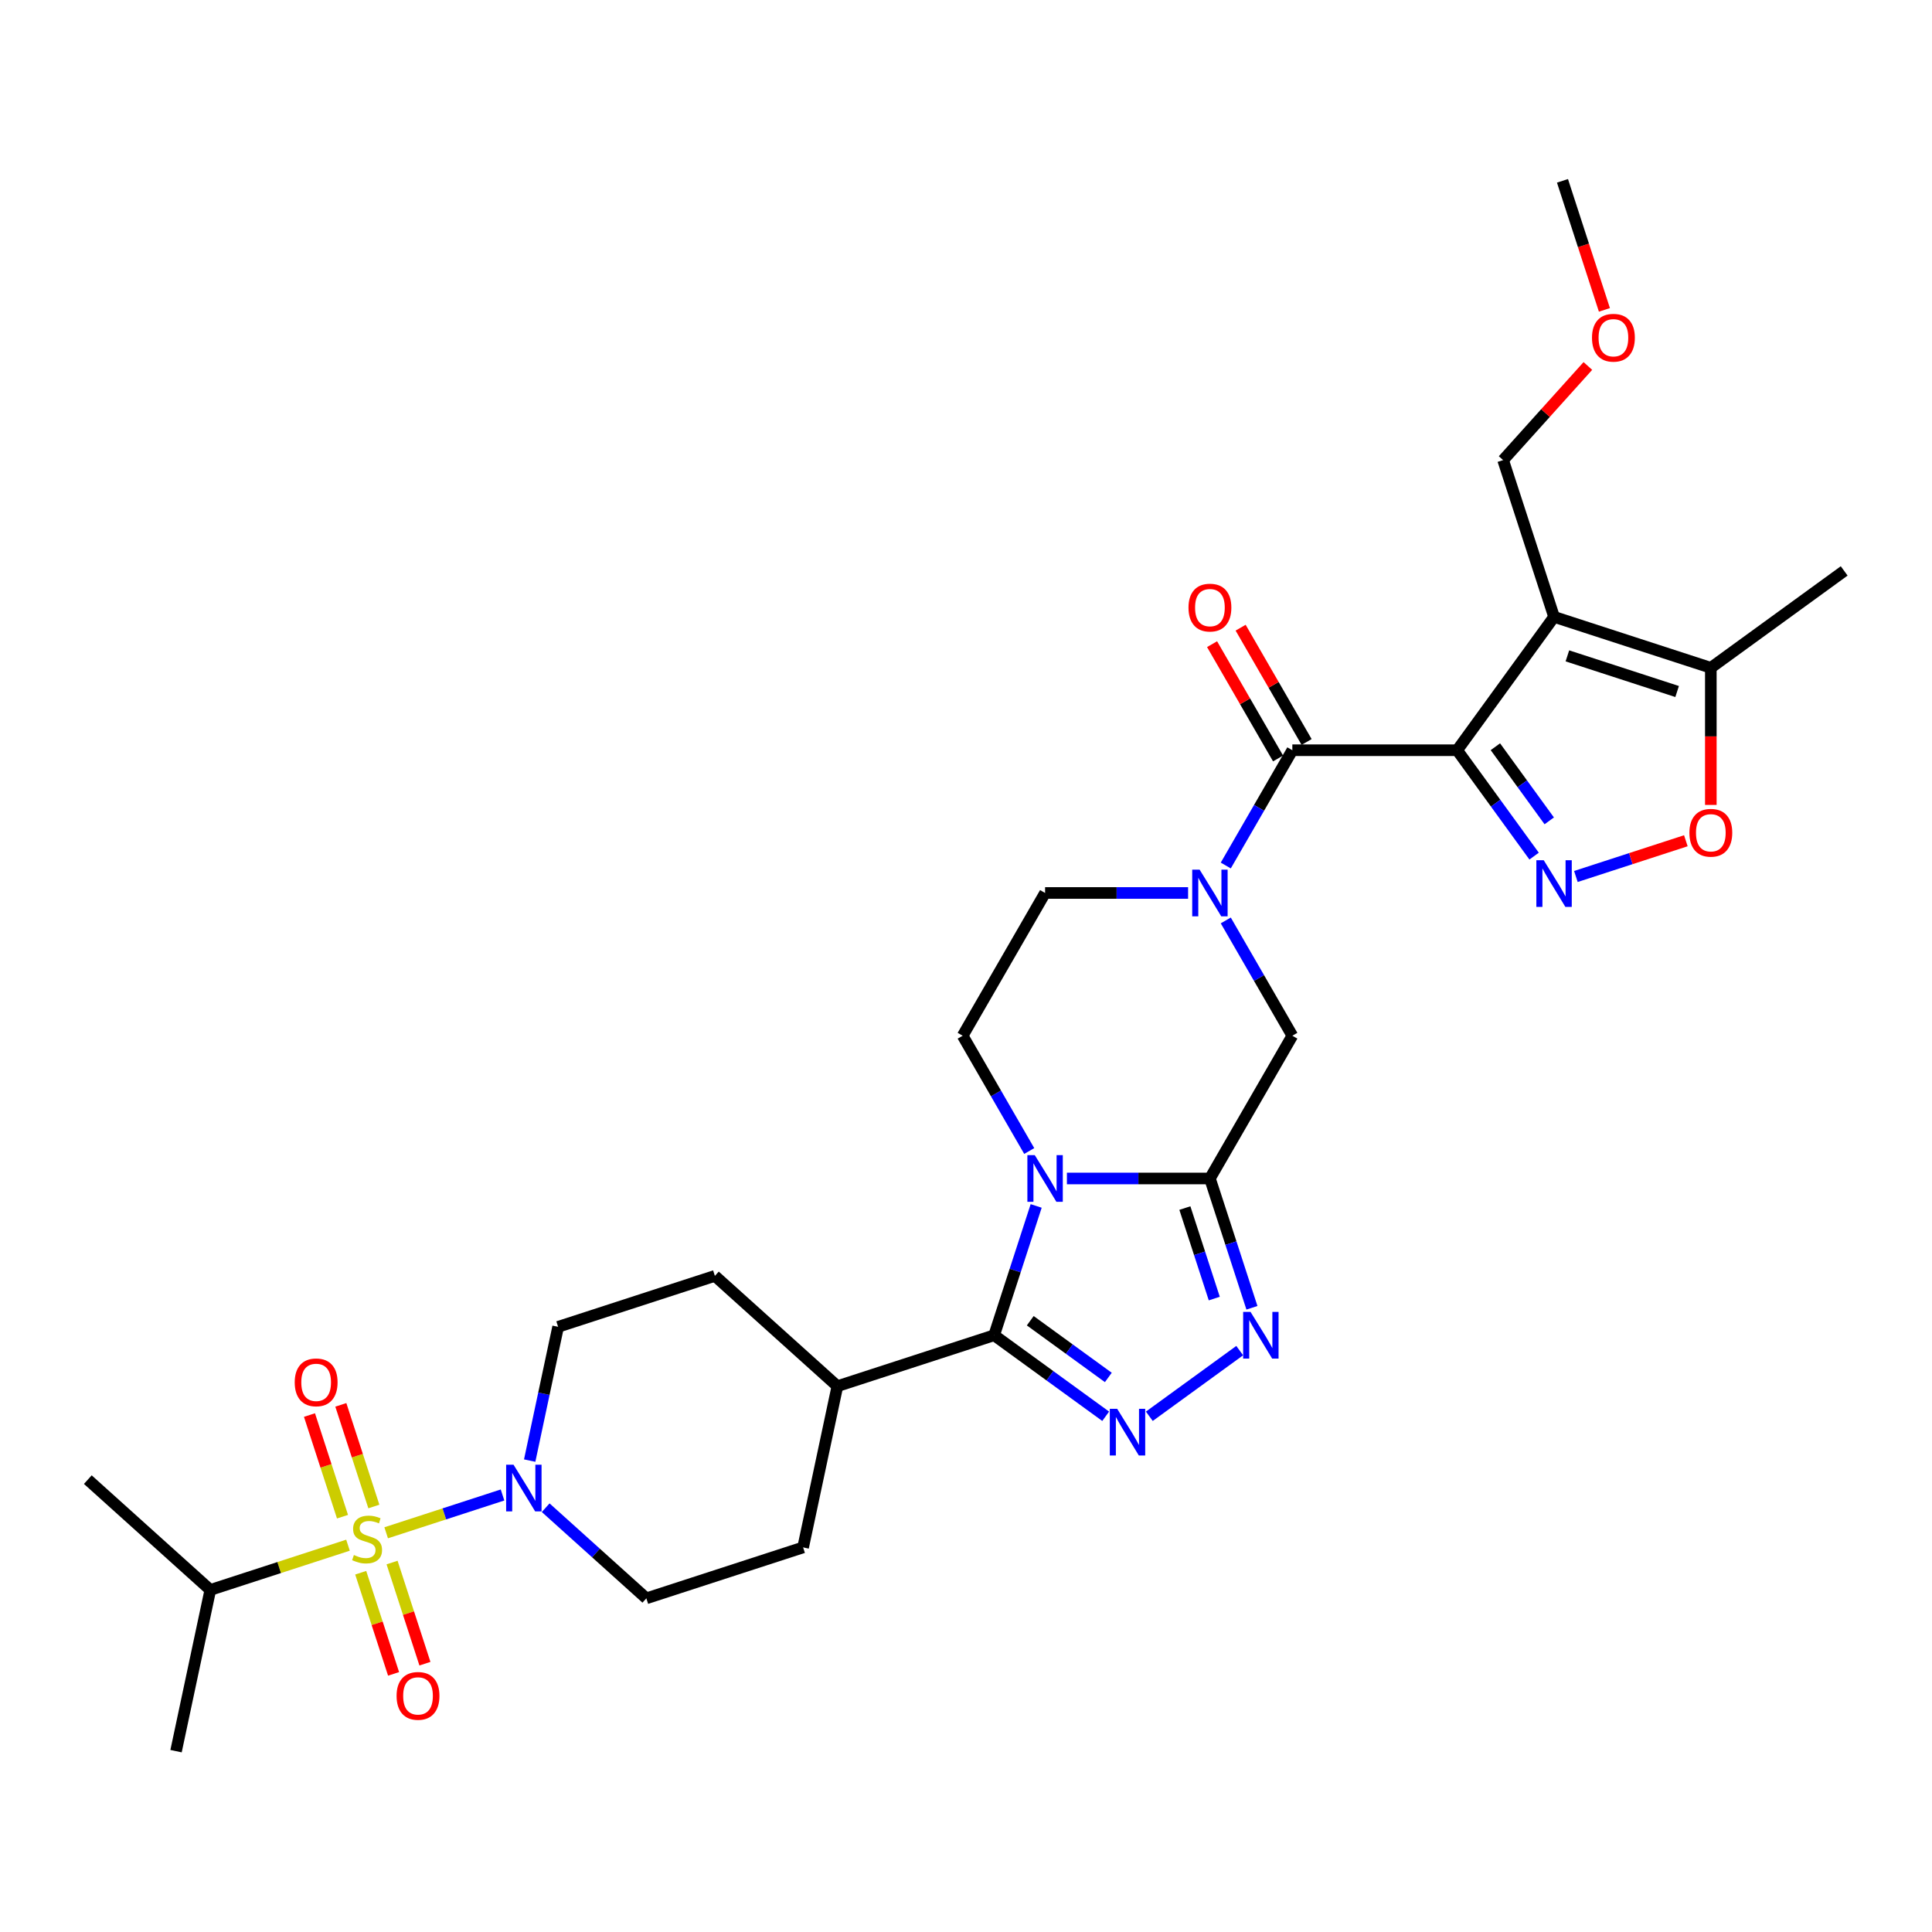 <?xml version='1.0' encoding='iso-8859-1'?>
<svg version='1.1' baseProfile='full'
              xmlns='http://www.w3.org/2000/svg'
                      xmlns:rdkit='http://www.rdkit.org/xml'
                      xmlns:xlink='http://www.w3.org/1999/xlink'
                  xml:space='preserve'
width='1000px' height='1000px' viewBox='0 0 1000 1000'>
<!-- END OF HEADER -->
<rect style='opacity:1.0;fill:#FFFFFF;stroke:none' width='1000' height='1000' x='0' y='0'> </rect>
<path class='bond-3' d='M 754.23,388.315 L 804.379,319.291' style='fill:none;fill-rule:evenodd;stroke:#000000;stroke-width:6px;stroke-linecap:butt;stroke-linejoin:miter;stroke-opacity:1' />
<path class='bond-6' d='M 754.23,388.315 L 774.141,415.72' style='fill:none;fill-rule:evenodd;stroke:#000000;stroke-width:6px;stroke-linecap:butt;stroke-linejoin:miter;stroke-opacity:1' />
<path class='bond-6' d='M 774.141,415.72 L 794.052,443.125' style='fill:none;fill-rule:evenodd;stroke:#0000FF;stroke-width:6px;stroke-linecap:butt;stroke-linejoin:miter;stroke-opacity:1' />
<path class='bond-6' d='M 774.008,386.506 L 787.946,405.69' style='fill:none;fill-rule:evenodd;stroke:#000000;stroke-width:6px;stroke-linecap:butt;stroke-linejoin:miter;stroke-opacity:1' />
<path class='bond-6' d='M 787.946,405.69 L 801.884,424.873' style='fill:none;fill-rule:evenodd;stroke:#0000FF;stroke-width:6px;stroke-linecap:butt;stroke-linejoin:miter;stroke-opacity:1' />
<path class='bond-7' d='M 754.23,388.315 L 668.912,388.315' style='fill:none;fill-rule:evenodd;stroke:#000000;stroke-width:6px;stroke-linecap:butt;stroke-linejoin:miter;stroke-opacity:1' />
<path class='bond-0' d='M 532.729,595.764 L 515.502,565.927' style='fill:none;fill-rule:evenodd;stroke:#0000FF;stroke-width:6px;stroke-linecap:butt;stroke-linejoin:miter;stroke-opacity:1' />
<path class='bond-0' d='M 515.502,565.927 L 498.276,536.09' style='fill:none;fill-rule:evenodd;stroke:#000000;stroke-width:6px;stroke-linecap:butt;stroke-linejoin:miter;stroke-opacity:1' />
<path class='bond-4' d='M 536.317,624.192 L 525.443,657.656' style='fill:none;fill-rule:evenodd;stroke:#0000FF;stroke-width:6px;stroke-linecap:butt;stroke-linejoin:miter;stroke-opacity:1' />
<path class='bond-4' d='M 525.443,657.656 L 514.57,691.12' style='fill:none;fill-rule:evenodd;stroke:#000000;stroke-width:6px;stroke-linecap:butt;stroke-linejoin:miter;stroke-opacity:1' />
<path class='bond-32' d='M 552.231,609.978 L 589.242,609.978' style='fill:none;fill-rule:evenodd;stroke:#0000FF;stroke-width:6px;stroke-linecap:butt;stroke-linejoin:miter;stroke-opacity:1' />
<path class='bond-32' d='M 589.242,609.978 L 626.253,609.978' style='fill:none;fill-rule:evenodd;stroke:#000000;stroke-width:6px;stroke-linecap:butt;stroke-linejoin:miter;stroke-opacity:1' />
<path class='bond-1' d='M 199.881,793.369 L 229.994,783.585' style='fill:none;fill-rule:evenodd;stroke:#CCCC00;stroke-width:6px;stroke-linecap:butt;stroke-linejoin:miter;stroke-opacity:1' />
<path class='bond-1' d='M 229.994,783.585 L 260.107,773.8' style='fill:none;fill-rule:evenodd;stroke:#0000FF;stroke-width:6px;stroke-linecap:butt;stroke-linejoin:miter;stroke-opacity:1' />
<path class='bond-15' d='M 186.704,814.044 L 195.21,840.221' style='fill:none;fill-rule:evenodd;stroke:#CCCC00;stroke-width:6px;stroke-linecap:butt;stroke-linejoin:miter;stroke-opacity:1' />
<path class='bond-15' d='M 195.21,840.221 L 203.715,866.397' style='fill:none;fill-rule:evenodd;stroke:#FF0000;stroke-width:6px;stroke-linecap:butt;stroke-linejoin:miter;stroke-opacity:1' />
<path class='bond-15' d='M 202.933,808.771 L 211.438,834.948' style='fill:none;fill-rule:evenodd;stroke:#CCCC00;stroke-width:6px;stroke-linecap:butt;stroke-linejoin:miter;stroke-opacity:1' />
<path class='bond-15' d='M 211.438,834.948 L 219.944,861.124' style='fill:none;fill-rule:evenodd;stroke:#FF0000;stroke-width:6px;stroke-linecap:butt;stroke-linejoin:miter;stroke-opacity:1' />
<path class='bond-16' d='M 193.508,779.763 L 184.961,753.458' style='fill:none;fill-rule:evenodd;stroke:#CCCC00;stroke-width:6px;stroke-linecap:butt;stroke-linejoin:miter;stroke-opacity:1' />
<path class='bond-16' d='M 184.961,753.458 L 176.414,727.154' style='fill:none;fill-rule:evenodd;stroke:#FF0000;stroke-width:6px;stroke-linecap:butt;stroke-linejoin:miter;stroke-opacity:1' />
<path class='bond-16' d='M 177.279,785.036 L 168.732,758.731' style='fill:none;fill-rule:evenodd;stroke:#CCCC00;stroke-width:6px;stroke-linecap:butt;stroke-linejoin:miter;stroke-opacity:1' />
<path class='bond-16' d='M 168.732,758.731 L 160.185,732.426' style='fill:none;fill-rule:evenodd;stroke:#FF0000;stroke-width:6px;stroke-linecap:butt;stroke-linejoin:miter;stroke-opacity:1' />
<path class='bond-20' d='M 180.121,799.789 L 144.49,811.367' style='fill:none;fill-rule:evenodd;stroke:#CCCC00;stroke-width:6px;stroke-linecap:butt;stroke-linejoin:miter;stroke-opacity:1' />
<path class='bond-20' d='M 144.49,811.367 L 108.858,822.944' style='fill:none;fill-rule:evenodd;stroke:#000000;stroke-width:6px;stroke-linecap:butt;stroke-linejoin:miter;stroke-opacity:1' />
<path class='bond-2' d='M 626.253,609.978 L 668.912,536.09' style='fill:none;fill-rule:evenodd;stroke:#000000;stroke-width:6px;stroke-linecap:butt;stroke-linejoin:miter;stroke-opacity:1' />
<path class='bond-8' d='M 626.253,609.978 L 637.126,643.442' style='fill:none;fill-rule:evenodd;stroke:#000000;stroke-width:6px;stroke-linecap:butt;stroke-linejoin:miter;stroke-opacity:1' />
<path class='bond-8' d='M 637.126,643.442 L 648,676.906' style='fill:none;fill-rule:evenodd;stroke:#0000FF;stroke-width:6px;stroke-linecap:butt;stroke-linejoin:miter;stroke-opacity:1' />
<path class='bond-8' d='M 613.287,625.29 L 620.898,648.715' style='fill:none;fill-rule:evenodd;stroke:#000000;stroke-width:6px;stroke-linecap:butt;stroke-linejoin:miter;stroke-opacity:1' />
<path class='bond-8' d='M 620.898,648.715 L 628.509,672.14' style='fill:none;fill-rule:evenodd;stroke:#0000FF;stroke-width:6px;stroke-linecap:butt;stroke-linejoin:miter;stroke-opacity:1' />
<path class='bond-12' d='M 804.379,319.291 L 885.522,345.656' style='fill:none;fill-rule:evenodd;stroke:#000000;stroke-width:6px;stroke-linecap:butt;stroke-linejoin:miter;stroke-opacity:1' />
<path class='bond-12' d='M 811.278,339.474 L 868.077,357.929' style='fill:none;fill-rule:evenodd;stroke:#000000;stroke-width:6px;stroke-linecap:butt;stroke-linejoin:miter;stroke-opacity:1' />
<path class='bond-25' d='M 804.379,319.291 L 778.014,238.148' style='fill:none;fill-rule:evenodd;stroke:#000000;stroke-width:6px;stroke-linecap:butt;stroke-linejoin:miter;stroke-opacity:1' />
<path class='bond-18' d='M 514.57,691.12 L 433.428,717.485' style='fill:none;fill-rule:evenodd;stroke:#000000;stroke-width:6px;stroke-linecap:butt;stroke-linejoin:miter;stroke-opacity:1' />
<path class='bond-33' d='M 514.57,691.12 L 543.434,712.091' style='fill:none;fill-rule:evenodd;stroke:#000000;stroke-width:6px;stroke-linecap:butt;stroke-linejoin:miter;stroke-opacity:1' />
<path class='bond-33' d='M 543.434,712.091 L 572.298,733.062' style='fill:none;fill-rule:evenodd;stroke:#0000FF;stroke-width:6px;stroke-linecap:butt;stroke-linejoin:miter;stroke-opacity:1' />
<path class='bond-33' d='M 533.259,683.607 L 553.464,698.286' style='fill:none;fill-rule:evenodd;stroke:#000000;stroke-width:6px;stroke-linecap:butt;stroke-linejoin:miter;stroke-opacity:1' />
<path class='bond-33' d='M 553.464,698.286 L 573.669,712.966' style='fill:none;fill-rule:evenodd;stroke:#0000FF;stroke-width:6px;stroke-linecap:butt;stroke-linejoin:miter;stroke-opacity:1' />
<path class='bond-5' d='M 594.89,733.062 L 641.671,699.074' style='fill:none;fill-rule:evenodd;stroke:#0000FF;stroke-width:6px;stroke-linecap:butt;stroke-linejoin:miter;stroke-opacity:1' />
<path class='bond-11' d='M 815.675,453.668 L 844.135,444.421' style='fill:none;fill-rule:evenodd;stroke:#0000FF;stroke-width:6px;stroke-linecap:butt;stroke-linejoin:miter;stroke-opacity:1' />
<path class='bond-11' d='M 844.135,444.421 L 872.594,435.174' style='fill:none;fill-rule:evenodd;stroke:#FF0000;stroke-width:6px;stroke-linecap:butt;stroke-linejoin:miter;stroke-opacity:1' />
<path class='bond-9' d='M 668.912,388.315 L 651.686,418.152' style='fill:none;fill-rule:evenodd;stroke:#000000;stroke-width:6px;stroke-linecap:butt;stroke-linejoin:miter;stroke-opacity:1' />
<path class='bond-9' d='M 651.686,418.152 L 634.46,447.988' style='fill:none;fill-rule:evenodd;stroke:#0000FF;stroke-width:6px;stroke-linecap:butt;stroke-linejoin:miter;stroke-opacity:1' />
<path class='bond-19' d='M 676.301,384.049 L 659.223,354.468' style='fill:none;fill-rule:evenodd;stroke:#000000;stroke-width:6px;stroke-linecap:butt;stroke-linejoin:miter;stroke-opacity:1' />
<path class='bond-19' d='M 659.223,354.468 L 642.144,324.887' style='fill:none;fill-rule:evenodd;stroke:#FF0000;stroke-width:6px;stroke-linecap:butt;stroke-linejoin:miter;stroke-opacity:1' />
<path class='bond-19' d='M 661.524,392.581 L 644.445,363' style='fill:none;fill-rule:evenodd;stroke:#000000;stroke-width:6px;stroke-linecap:butt;stroke-linejoin:miter;stroke-opacity:1' />
<path class='bond-19' d='M 644.445,363 L 627.366,333.419' style='fill:none;fill-rule:evenodd;stroke:#FF0000;stroke-width:6px;stroke-linecap:butt;stroke-linejoin:miter;stroke-opacity:1' />
<path class='bond-13' d='M 634.46,476.416 L 651.686,506.253' style='fill:none;fill-rule:evenodd;stroke:#0000FF;stroke-width:6px;stroke-linecap:butt;stroke-linejoin:miter;stroke-opacity:1' />
<path class='bond-13' d='M 651.686,506.253 L 668.912,536.09' style='fill:none;fill-rule:evenodd;stroke:#000000;stroke-width:6px;stroke-linecap:butt;stroke-linejoin:miter;stroke-opacity:1' />
<path class='bond-17' d='M 614.957,462.202 L 577.946,462.202' style='fill:none;fill-rule:evenodd;stroke:#0000FF;stroke-width:6px;stroke-linecap:butt;stroke-linejoin:miter;stroke-opacity:1' />
<path class='bond-17' d='M 577.946,462.202 L 540.935,462.202' style='fill:none;fill-rule:evenodd;stroke:#000000;stroke-width:6px;stroke-linecap:butt;stroke-linejoin:miter;stroke-opacity:1' />
<path class='bond-10' d='M 274.164,756 L 281.523,721.381' style='fill:none;fill-rule:evenodd;stroke:#0000FF;stroke-width:6px;stroke-linecap:butt;stroke-linejoin:miter;stroke-opacity:1' />
<path class='bond-10' d='M 281.523,721.381 L 288.882,686.761' style='fill:none;fill-rule:evenodd;stroke:#000000;stroke-width:6px;stroke-linecap:butt;stroke-linejoin:miter;stroke-opacity:1' />
<path class='bond-34' d='M 282.439,780.386 L 308.493,803.844' style='fill:none;fill-rule:evenodd;stroke:#0000FF;stroke-width:6px;stroke-linecap:butt;stroke-linejoin:miter;stroke-opacity:1' />
<path class='bond-34' d='M 308.493,803.844 L 334.547,827.303' style='fill:none;fill-rule:evenodd;stroke:#000000;stroke-width:6px;stroke-linecap:butt;stroke-linejoin:miter;stroke-opacity:1' />
<path class='bond-31' d='M 885.522,416.623 L 885.522,381.139' style='fill:none;fill-rule:evenodd;stroke:#FF0000;stroke-width:6px;stroke-linecap:butt;stroke-linejoin:miter;stroke-opacity:1' />
<path class='bond-31' d='M 885.522,381.139 L 885.522,345.656' style='fill:none;fill-rule:evenodd;stroke:#000000;stroke-width:6px;stroke-linecap:butt;stroke-linejoin:miter;stroke-opacity:1' />
<path class='bond-26' d='M 885.522,345.656 L 954.545,295.507' style='fill:none;fill-rule:evenodd;stroke:#000000;stroke-width:6px;stroke-linecap:butt;stroke-linejoin:miter;stroke-opacity:1' />
<path class='bond-14' d='M 498.276,536.09 L 540.935,462.202' style='fill:none;fill-rule:evenodd;stroke:#000000;stroke-width:6px;stroke-linecap:butt;stroke-linejoin:miter;stroke-opacity:1' />
<path class='bond-23' d='M 433.428,717.485 L 415.689,800.939' style='fill:none;fill-rule:evenodd;stroke:#000000;stroke-width:6px;stroke-linecap:butt;stroke-linejoin:miter;stroke-opacity:1' />
<path class='bond-24' d='M 433.428,717.485 L 370.024,660.396' style='fill:none;fill-rule:evenodd;stroke:#000000;stroke-width:6px;stroke-linecap:butt;stroke-linejoin:miter;stroke-opacity:1' />
<path class='bond-28' d='M 108.858,822.944 L 91.12,906.398' style='fill:none;fill-rule:evenodd;stroke:#000000;stroke-width:6px;stroke-linecap:butt;stroke-linejoin:miter;stroke-opacity:1' />
<path class='bond-29' d='M 108.858,822.944 L 45.455,765.855' style='fill:none;fill-rule:evenodd;stroke:#000000;stroke-width:6px;stroke-linecap:butt;stroke-linejoin:miter;stroke-opacity:1' />
<path class='bond-21' d='M 334.547,827.303 L 415.689,800.939' style='fill:none;fill-rule:evenodd;stroke:#000000;stroke-width:6px;stroke-linecap:butt;stroke-linejoin:miter;stroke-opacity:1' />
<path class='bond-22' d='M 288.882,686.761 L 370.024,660.396' style='fill:none;fill-rule:evenodd;stroke:#000000;stroke-width:6px;stroke-linecap:butt;stroke-linejoin:miter;stroke-opacity:1' />
<path class='bond-27' d='M 778.014,238.148 L 799.947,213.79' style='fill:none;fill-rule:evenodd;stroke:#000000;stroke-width:6px;stroke-linecap:butt;stroke-linejoin:miter;stroke-opacity:1' />
<path class='bond-27' d='M 799.947,213.79 L 821.879,189.432' style='fill:none;fill-rule:evenodd;stroke:#FF0000;stroke-width:6px;stroke-linecap:butt;stroke-linejoin:miter;stroke-opacity:1' />
<path class='bond-30' d='M 830.441,160.394 L 819.59,126.998' style='fill:none;fill-rule:evenodd;stroke:#FF0000;stroke-width:6px;stroke-linecap:butt;stroke-linejoin:miter;stroke-opacity:1' />
<path class='bond-30' d='M 819.59,126.998 L 808.739,93.602' style='fill:none;fill-rule:evenodd;stroke:#000000;stroke-width:6px;stroke-linecap:butt;stroke-linejoin:miter;stroke-opacity:1' />
<path  class='atom-1' d='M 535.594 597.897
L 543.512 610.694
Q 544.297 611.957, 545.559 614.244
Q 546.822 616.53, 546.89 616.667
L 546.89 597.897
L 550.098 597.897
L 550.098 622.059
L 546.788 622.059
L 538.29 608.067
Q 537.3 606.429, 536.243 604.552
Q 535.219 602.675, 534.912 602.094
L 534.912 622.059
L 531.772 622.059
L 531.772 597.897
L 535.594 597.897
' fill='#0000FF'/>
<path  class='atom-2' d='M 183.175 804.872
Q 183.448 804.975, 184.574 805.452
Q 185.701 805.93, 186.929 806.237
Q 188.192 806.51, 189.421 806.51
Q 191.707 806.51, 193.038 805.418
Q 194.369 804.292, 194.369 802.347
Q 194.369 801.016, 193.686 800.197
Q 193.038 799.378, 192.014 798.934
Q 190.99 798.49, 189.284 797.978
Q 187.134 797.33, 185.837 796.716
Q 184.574 796.101, 183.653 794.805
Q 182.766 793.508, 182.766 791.324
Q 182.766 788.286, 184.813 786.409
Q 186.895 784.532, 190.99 784.532
Q 193.789 784.532, 196.963 785.863
L 196.178 788.491
Q 193.277 787.297, 191.093 787.297
Q 188.738 787.297, 187.441 788.286
Q 186.144 789.242, 186.178 790.914
Q 186.178 792.211, 186.827 792.996
Q 187.509 793.781, 188.465 794.224
Q 189.455 794.668, 191.093 795.18
Q 193.277 795.863, 194.574 796.545
Q 195.871 797.228, 196.792 798.627
Q 197.748 799.992, 197.748 802.347
Q 197.748 805.691, 195.495 807.5
Q 193.277 809.275, 189.557 809.275
Q 187.407 809.275, 185.769 808.797
Q 184.165 808.353, 182.254 807.568
L 183.175 804.872
' fill='#CCCC00'/>
<path  class='atom-6' d='M 578.253 729.188
L 586.171 741.986
Q 586.956 743.248, 588.218 745.535
Q 589.481 747.821, 589.549 747.958
L 589.549 729.188
L 592.757 729.188
L 592.757 753.35
L 589.447 753.35
L 580.949 739.358
Q 579.96 737.72, 578.902 735.843
Q 577.878 733.966, 577.571 733.386
L 577.571 753.35
L 574.431 753.35
L 574.431 729.188
L 578.253 729.188
' fill='#0000FF'/>
<path  class='atom-7' d='M 799.038 445.257
L 806.956 458.055
Q 807.741 459.318, 809.003 461.604
Q 810.266 463.891, 810.334 464.027
L 810.334 445.257
L 813.542 445.257
L 813.542 469.42
L 810.232 469.42
L 801.734 455.427
Q 800.745 453.789, 799.687 451.912
Q 798.663 450.035, 798.356 449.455
L 798.356 469.42
L 795.216 469.42
L 795.216 445.257
L 799.038 445.257
' fill='#0000FF'/>
<path  class='atom-9' d='M 647.277 679.039
L 655.195 691.837
Q 655.98 693.1, 657.242 695.386
Q 658.505 697.673, 658.573 697.809
L 658.573 679.039
L 661.781 679.039
L 661.781 703.201
L 658.471 703.201
L 649.973 689.209
Q 648.983 687.571, 647.925 685.694
Q 646.902 683.817, 646.595 683.237
L 646.595 703.201
L 643.455 703.201
L 643.455 679.039
L 647.277 679.039
' fill='#0000FF'/>
<path  class='atom-10' d='M 620.912 450.121
L 628.83 462.919
Q 629.615 464.182, 630.877 466.468
Q 632.14 468.755, 632.208 468.891
L 632.208 450.121
L 635.416 450.121
L 635.416 474.283
L 632.106 474.283
L 623.608 460.291
Q 622.619 458.653, 621.561 456.776
Q 620.537 454.899, 620.23 454.319
L 620.23 474.283
L 617.09 474.283
L 617.09 450.121
L 620.912 450.121
' fill='#0000FF'/>
<path  class='atom-11' d='M 265.802 758.133
L 273.72 770.931
Q 274.505 772.194, 275.767 774.48
Q 277.03 776.767, 277.098 776.903
L 277.098 758.133
L 280.306 758.133
L 280.306 782.295
L 276.996 782.295
L 268.498 768.303
Q 267.509 766.665, 266.451 764.788
Q 265.427 762.911, 265.12 762.331
L 265.12 782.295
L 261.98 782.295
L 261.98 758.133
L 265.802 758.133
' fill='#0000FF'/>
<path  class='atom-12' d='M 874.43 431.042
Q 874.43 425.24, 877.297 421.998
Q 880.164 418.756, 885.522 418.756
Q 890.88 418.756, 893.746 421.998
Q 896.613 425.24, 896.613 431.042
Q 896.613 436.912, 893.712 440.256
Q 890.811 443.567, 885.522 443.567
Q 880.198 443.567, 877.297 440.256
Q 874.43 436.946, 874.43 431.042
M 885.522 440.837
Q 889.207 440.837, 891.187 438.379
Q 893.2 435.888, 893.2 431.042
Q 893.2 426.298, 891.187 423.909
Q 889.207 421.486, 885.522 421.486
Q 881.836 421.486, 879.822 423.875
Q 877.843 426.264, 877.843 431.042
Q 877.843 435.922, 879.822 438.379
Q 881.836 440.837, 885.522 440.837
' fill='#FF0000'/>
<path  class='atom-16' d='M 205.274 877.79
Q 205.274 871.988, 208.141 868.746
Q 211.007 865.504, 216.365 865.504
Q 221.723 865.504, 224.59 868.746
Q 227.457 871.988, 227.457 877.79
Q 227.457 883.66, 224.556 887.004
Q 221.655 890.315, 216.365 890.315
Q 211.042 890.315, 208.141 887.004
Q 205.274 883.694, 205.274 877.79
M 216.365 887.584
Q 220.051 887.584, 222.031 885.127
Q 224.044 882.636, 224.044 877.79
Q 224.044 873.046, 222.031 870.657
Q 220.051 868.234, 216.365 868.234
Q 212.68 868.234, 210.666 870.623
Q 208.687 873.012, 208.687 877.79
Q 208.687 882.67, 210.666 885.127
Q 212.68 887.584, 216.365 887.584
' fill='#FF0000'/>
<path  class='atom-17' d='M 152.545 715.505
Q 152.545 709.703, 155.411 706.461
Q 158.278 703.219, 163.636 703.219
Q 168.994 703.219, 171.861 706.461
Q 174.727 709.703, 174.727 715.505
Q 174.727 721.375, 171.826 724.719
Q 168.926 728.03, 163.636 728.03
Q 158.312 728.03, 155.411 724.719
Q 152.545 721.409, 152.545 715.505
M 163.636 725.3
Q 167.322 725.3, 169.301 722.842
Q 171.315 720.351, 171.315 715.505
Q 171.315 710.761, 169.301 708.372
Q 167.322 705.949, 163.636 705.949
Q 159.95 705.949, 157.937 708.338
Q 155.957 710.727, 155.957 715.505
Q 155.957 720.385, 157.937 722.842
Q 159.95 725.3, 163.636 725.3
' fill='#FF0000'/>
<path  class='atom-20' d='M 615.162 314.495
Q 615.162 308.694, 618.029 305.451
Q 620.895 302.209, 626.253 302.209
Q 631.611 302.209, 634.478 305.451
Q 637.345 308.694, 637.345 314.495
Q 637.345 320.365, 634.444 323.71
Q 631.543 327.02, 626.253 327.02
Q 620.929 327.02, 618.029 323.71
Q 615.162 320.399, 615.162 314.495
M 626.253 324.29
Q 629.939 324.29, 631.918 321.833
Q 633.932 319.341, 633.932 314.495
Q 633.932 309.752, 631.918 307.363
Q 629.939 304.94, 626.253 304.94
Q 622.567 304.94, 620.554 307.328
Q 618.575 309.717, 618.575 314.495
Q 618.575 319.375, 620.554 321.833
Q 622.567 324.29, 626.253 324.29
' fill='#FF0000'/>
<path  class='atom-28' d='M 824.012 174.813
Q 824.012 169.011, 826.879 165.769
Q 829.745 162.527, 835.103 162.527
Q 840.461 162.527, 843.328 165.769
Q 846.195 169.011, 846.195 174.813
Q 846.195 180.683, 843.294 184.027
Q 840.393 187.338, 835.103 187.338
Q 829.78 187.338, 826.879 184.027
Q 824.012 180.717, 824.012 174.813
M 835.103 184.607
Q 838.789 184.607, 840.769 182.15
Q 842.782 179.659, 842.782 174.813
Q 842.782 170.069, 840.769 167.68
Q 838.789 165.257, 835.103 165.257
Q 831.418 165.257, 829.404 167.646
Q 827.425 170.035, 827.425 174.813
Q 827.425 179.693, 829.404 182.15
Q 831.418 184.607, 835.103 184.607
' fill='#FF0000'/>
</svg>
